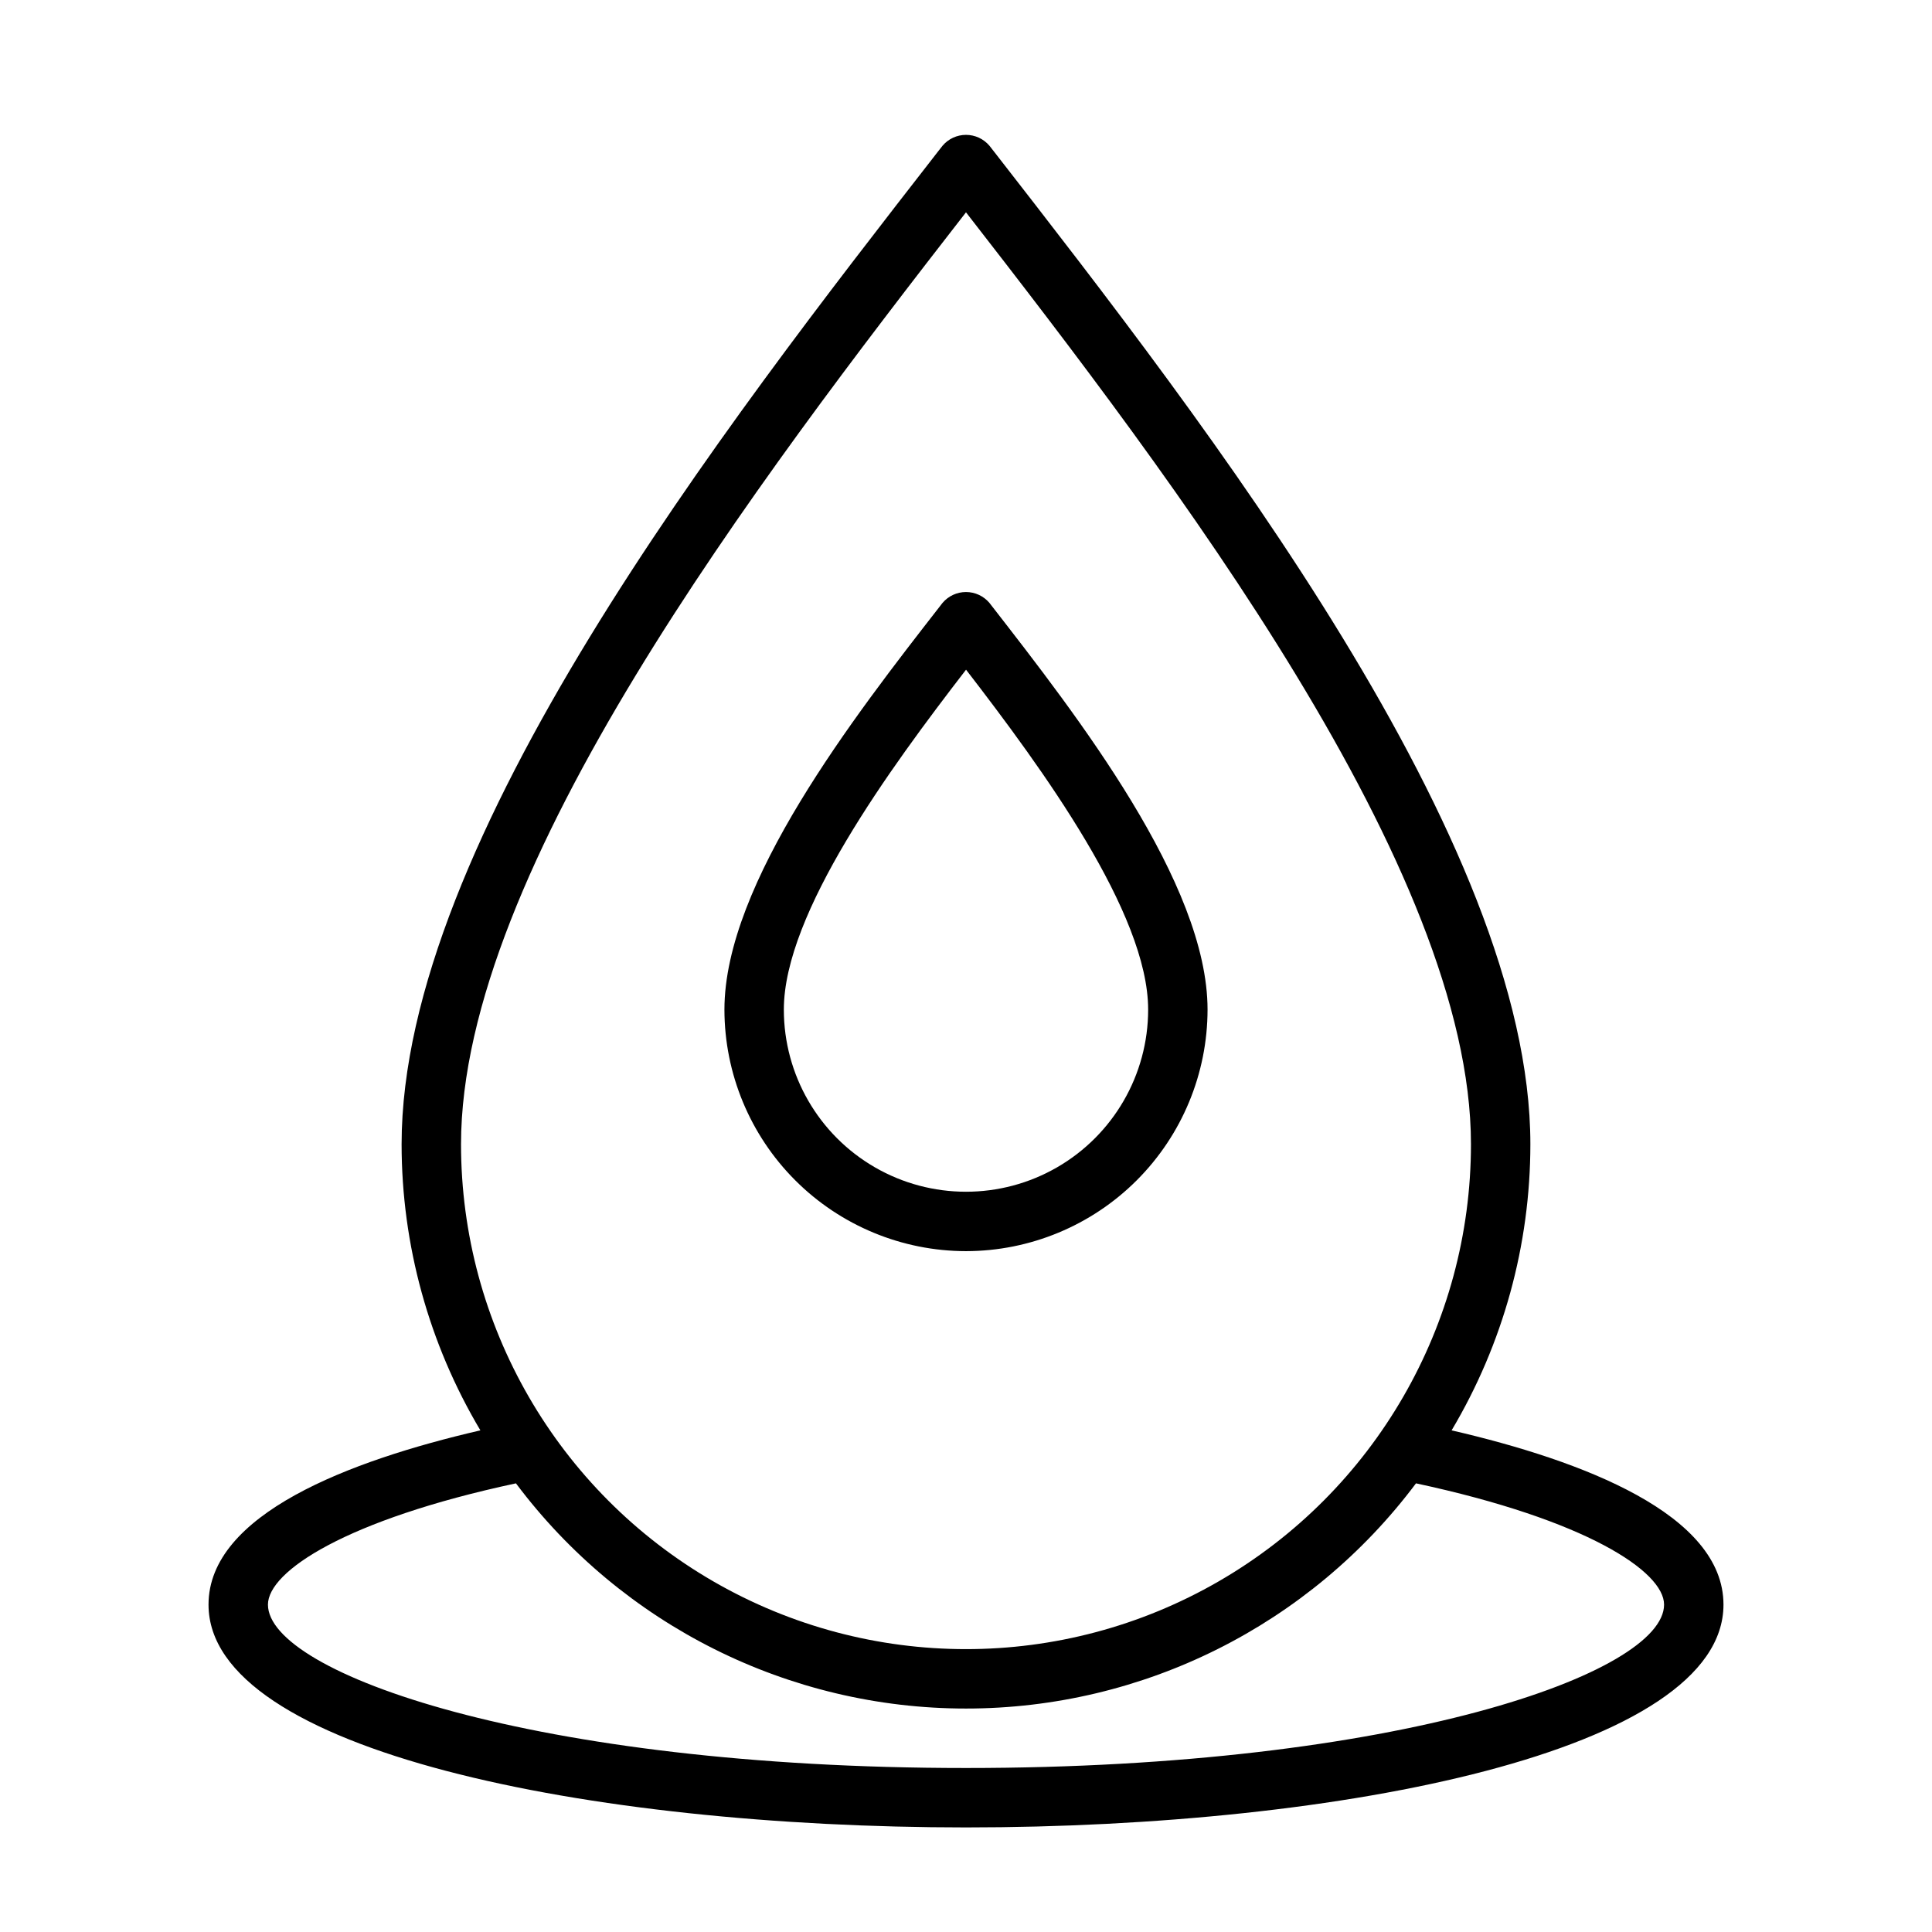 <?xml version="1.0" encoding="UTF-8"?>
<!-- Uploaded to: ICON Repo, www.iconrepo.com, Generator: ICON Repo Mixer Tools -->
<svg fill="#000000" width="800px" height="800px" version="1.1" viewBox="144 144 512 512" xmlns="http://www.w3.org/2000/svg">
 <path d="m400 475.57c16.969-0.02 33.242-6.769 45.242-18.77 12.004-12.004 18.754-28.273 18.773-45.246 0-33.449-34.449-77.734-57.246-107.06l-0.559-0.723v-0.004c-1.551-1.82-3.82-2.875-6.211-2.875-2.394 0-4.664 1.055-6.211 2.875l-0.559 0.723c-22.828 29.309-57.246 73.594-57.246 107.06v0.004c0.02 16.973 6.769 33.242 18.77 45.246 12 12 28.273 18.75 45.246 18.77zm0-154.11c20.23 26.223 48.27 64.551 48.27 90.094 0 17.246-9.199 33.18-24.137 41.805-14.934 8.621-33.336 8.621-48.27 0-14.938-8.625-24.137-24.559-24.137-41.805 0-25.527 28.039-63.844 48.273-90.062zm128.69 201.6c13.652-22.941 20.863-49.137 20.875-75.832 0-80.293-85.441-190.16-141.98-262.85l-1.379-1.762h0.004c-1.551-1.824-3.82-2.875-6.211-2.875-2.394 0-4.664 1.051-6.211 2.875l-1.379 1.762c-56.539 72.691-141.98 182.55-141.98 262.85 0.012 26.695 7.223 52.891 20.879 75.832-34.766 8.043-72.047 22.246-72.047 46.184 0 38.762 100.98 59.043 200.74 59.043s200.74-20.277 200.74-59.039c-0.004-23.941-37.285-38.145-72.047-46.188zm-128.69-322.79c55.102 70.918 133.82 174.2 133.82 246.95 0 47.812-25.508 91.988-66.914 115.89s-92.418 23.906-133.82 0-66.91-68.082-66.91-115.89c0-72.754 78.719-176.04 133.82-246.95zm0 412.27c-114.62 0-184.99-25.191-184.99-43.297 0-8.801 20.633-22.484 65.723-32.141 28.133 37.566 72.324 59.68 119.26 59.68 46.934 0 91.125-22.113 119.26-59.68 45.109 9.66 65.742 23.34 65.742 32.141 0 18.105-70.379 43.297-184.99 43.297z"/>
</svg>